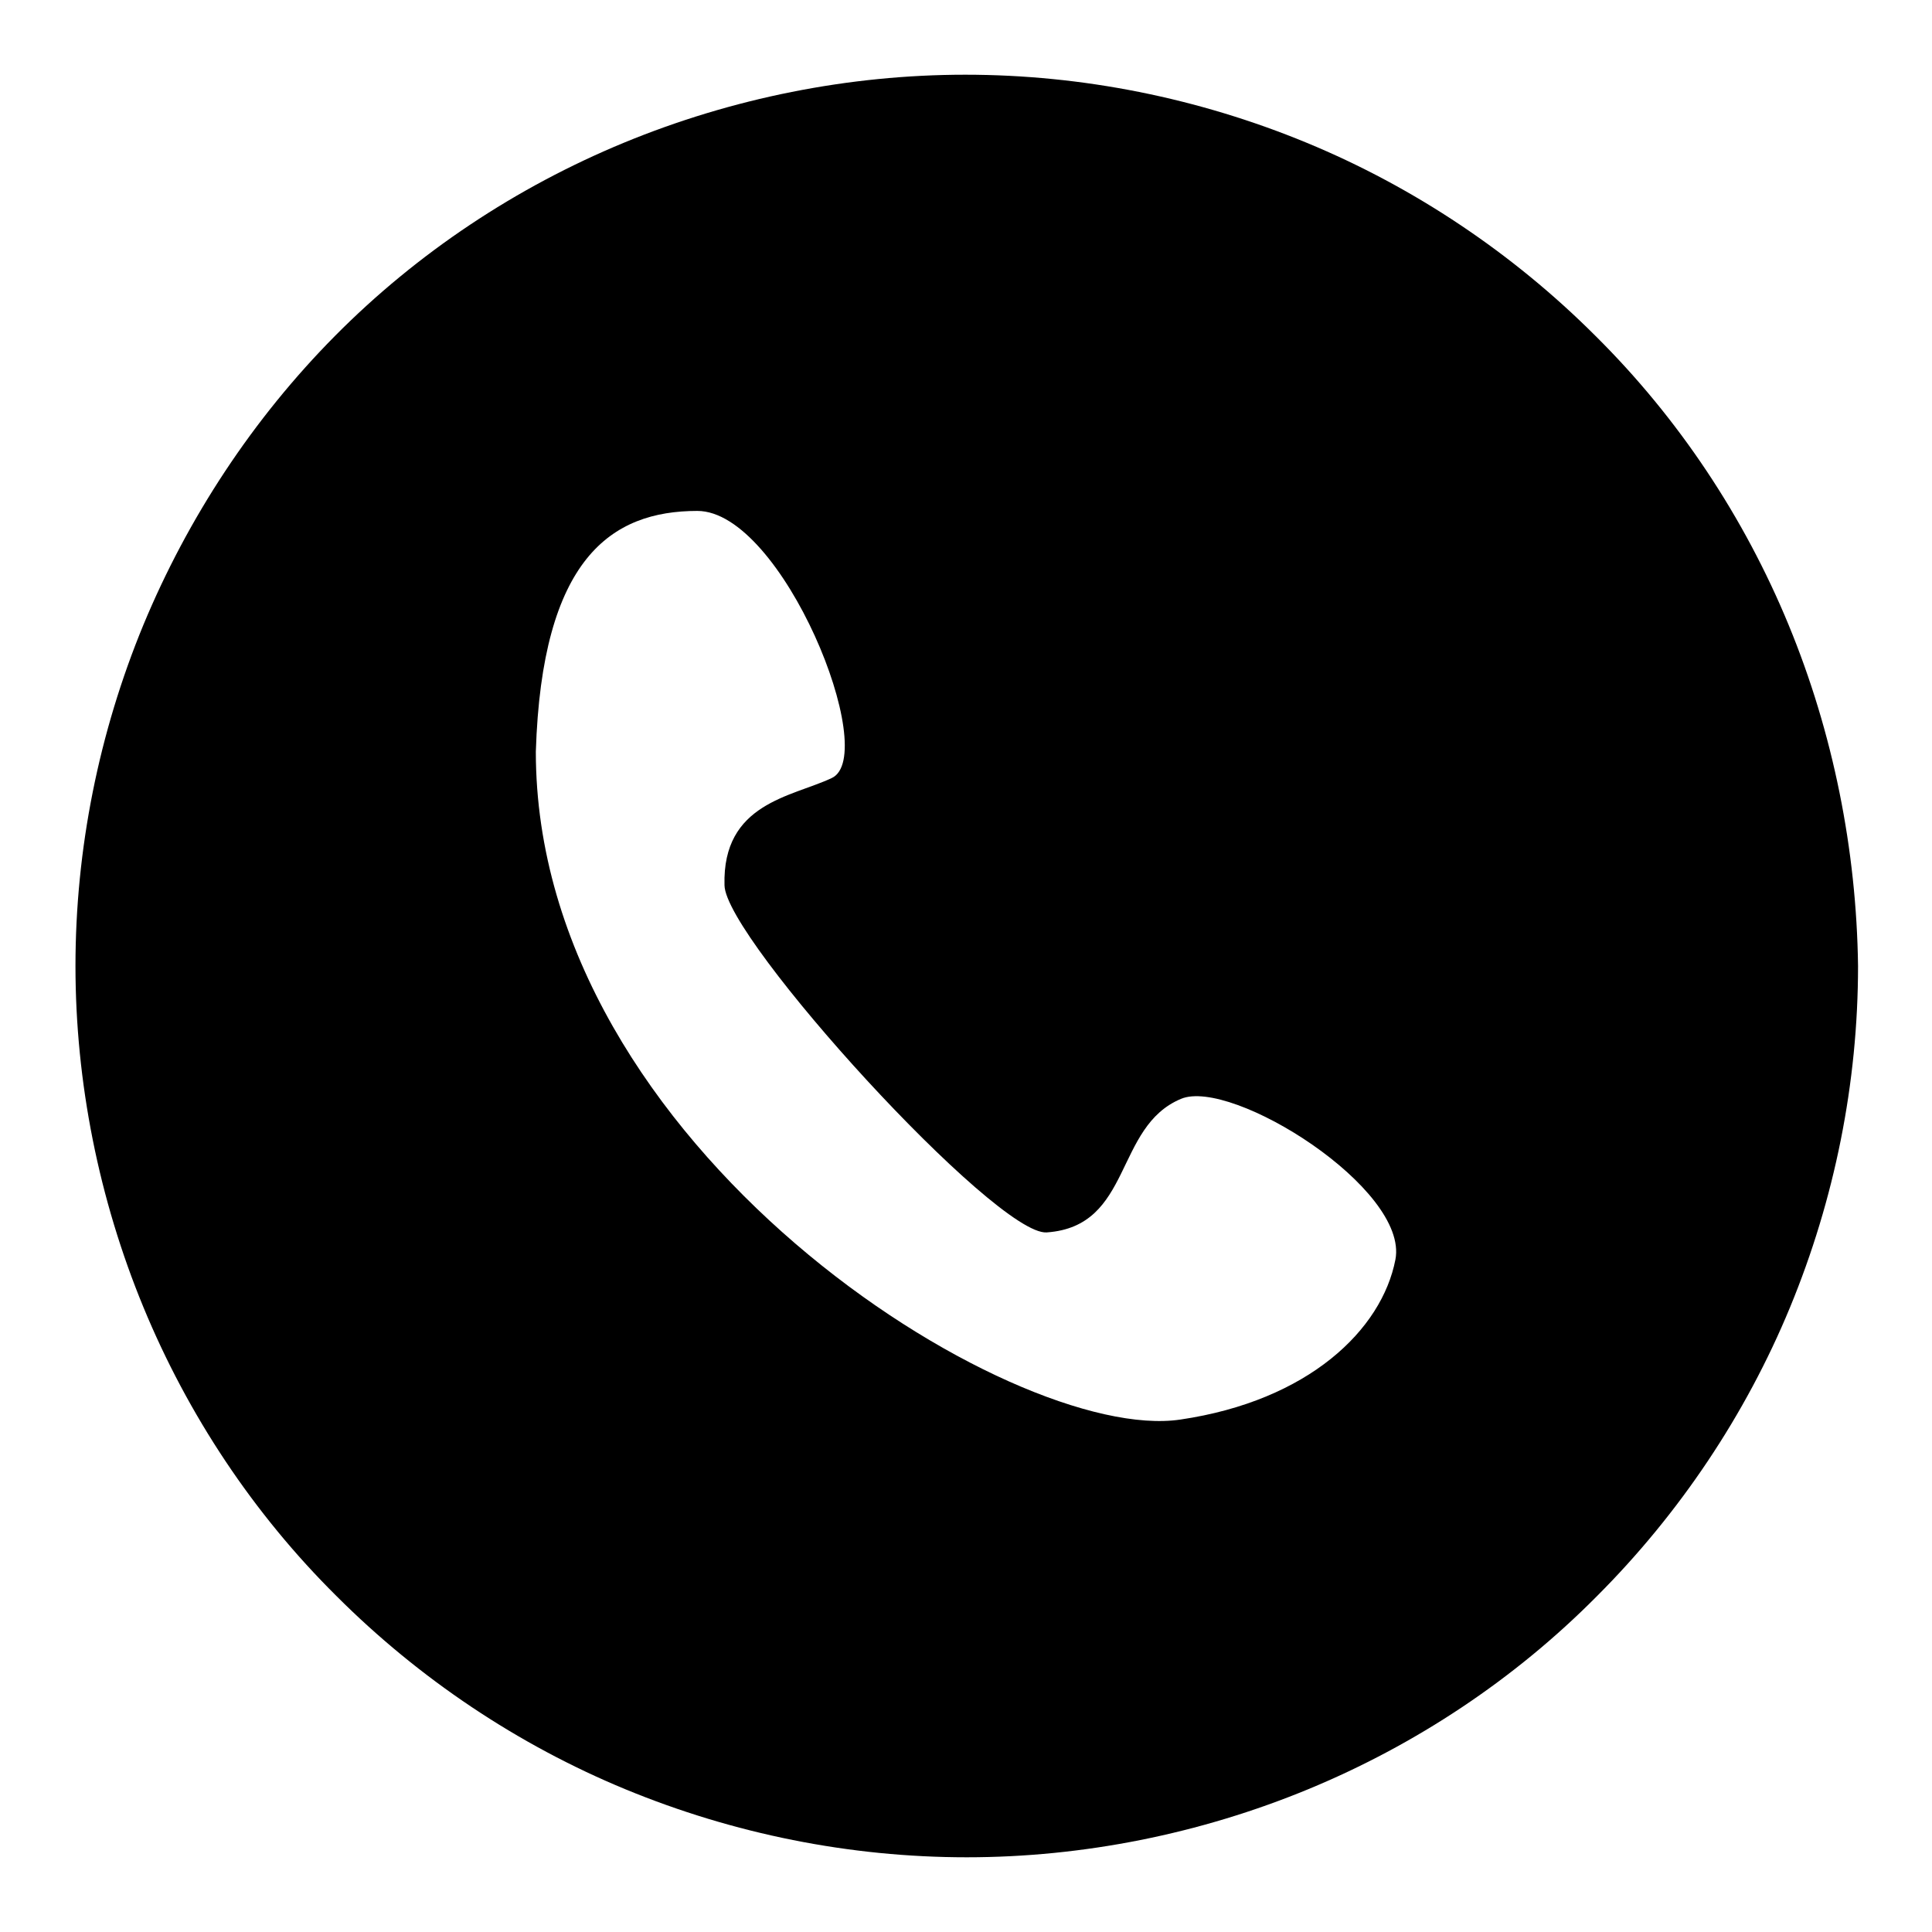 <?xml version="1.0" encoding="utf-8"?>
<!-- Svg Vector Icons : http://www.onlinewebfonts.com/icon -->
<!DOCTYPE svg PUBLIC "-//W3C//DTD SVG 1.1//EN" "http://www.w3.org/Graphics/SVG/1.1/DTD/svg11.dtd">
<svg version="1.1" xmlns="http://www.w3.org/2000/svg" xmlns:xlink="http://www.w3.org/1999/xlink" x="0px" y="0px" viewBox="0 0 256 256" enable-background="new 0 0 256 256" xml:space="preserve">
<g><g><path fill="#000000" d="M237,82.8c-5.9-14.3-14.6-27.4-25.6-38.3c-10.9-10.9-24-19.7-38.3-25.6c-14.3-5.9-29.7-9-45.2-9c-15.4,0-30.9,3.1-45.2,9c-14.3,5.9-27.4,14.6-38.3,25.6S24.9,68.6,19,82.8c-5.9,14.3-9,29.7-9,45.2c0,15.4,3.1,30.9,9,45.2c5.9,14.3,14.6,27.4,25.6,38.3c10.9,10.9,24,19.7,38.3,25.6c14.3,5.9,29.7,9,45.2,9c15.4,0,30.9-3.1,45.2-9c14.3-5.9,27.4-14.6,38.3-25.6c10.9-10.9,19.7-24,25.6-38.3c5.9-14.3,9-29.7,9-45.2C246,112.6,242.9,97.1,237,82.8L237,82.8z M184.9,166.9c-1.8,9.3-11.5,18.7-28.5,21.2c-22.2,3.3-85.4-36-85.4-88.5C71.8,74,81,67.7,92.4,67.7c11.3,0,24.3,32.4,17.8,35.4c-5.3,2.5-14.5,3.3-14.2,14.2c0.1,7.1,36,46.5,42.7,46c11.4-0.8,8.9-14,17.8-17.7C163.2,142.8,186.7,157.5,184.9,166.9L184.9,166.9z"/></g></g>
</svg>